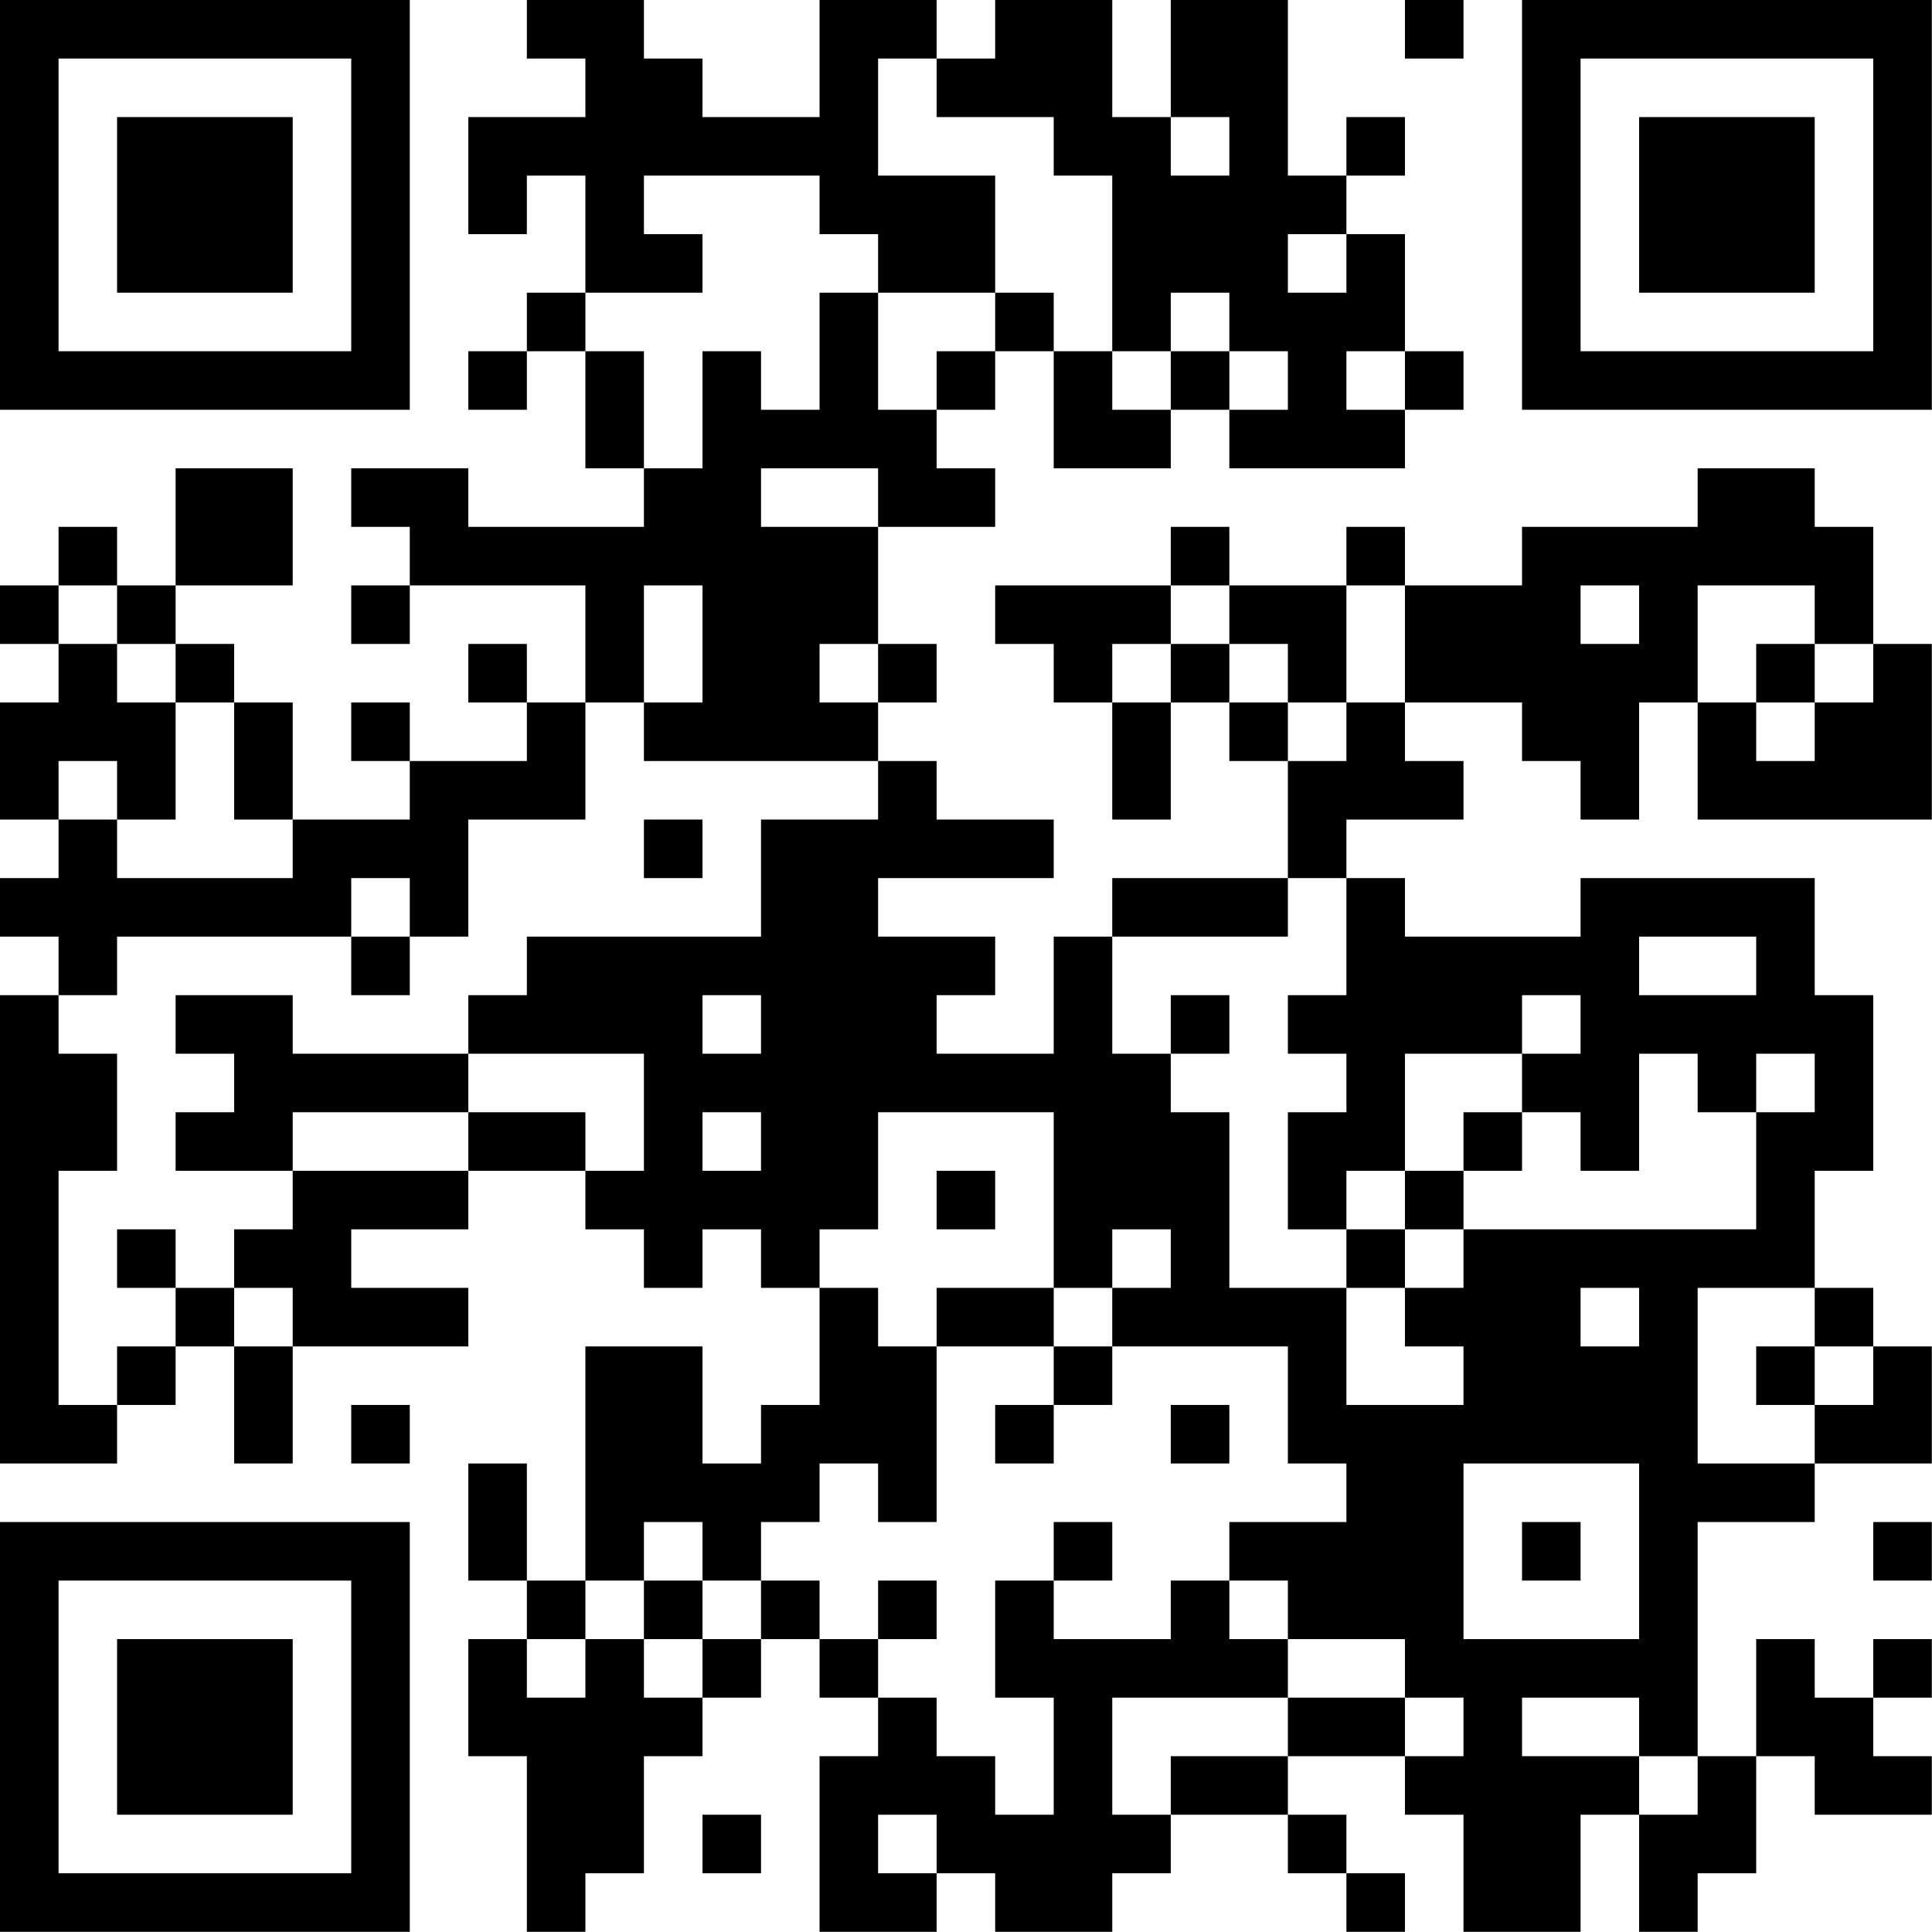 <?xml version="1.0" encoding="UTF-8"?>
<svg xmlns="http://www.w3.org/2000/svg" version="1.1" width="100" height="100" viewBox="0 0 100 100"><rect x="0" y="0" width="100" height="100" fill="#ffffff"/><g transform="scale(3.03)"><g transform="translate(0,0)"><path fill-rule="evenodd" d="M9 0L9 1L10 1L10 2L8 2L8 4L9 4L9 3L10 3L10 5L9 5L9 6L8 6L8 7L9 7L9 6L10 6L10 8L11 8L11 9L8 9L8 8L6 8L6 9L7 9L7 10L6 10L6 11L7 11L7 10L10 10L10 12L9 12L9 11L8 11L8 12L9 12L9 13L7 13L7 12L6 12L6 13L7 13L7 14L5 14L5 12L4 12L4 11L3 11L3 10L5 10L5 8L3 8L3 10L2 10L2 9L1 9L1 10L0 10L0 11L1 11L1 12L0 12L0 14L1 14L1 15L0 15L0 16L1 16L1 17L0 17L0 25L2 25L2 24L3 24L3 23L4 23L4 25L5 25L5 23L8 23L8 22L6 22L6 21L8 21L8 20L10 20L10 21L11 21L11 22L12 22L12 21L13 21L13 22L14 22L14 24L13 24L13 25L12 25L12 23L10 23L10 27L9 27L9 25L8 25L8 27L9 27L9 28L8 28L8 30L9 30L9 33L10 33L10 32L11 32L11 30L12 30L12 29L13 29L13 28L14 28L14 29L15 29L15 30L14 30L14 33L16 33L16 32L17 32L17 33L19 33L19 32L20 32L20 31L22 31L22 32L23 32L23 33L24 33L24 32L23 32L23 31L22 31L22 30L24 30L24 31L25 31L25 33L27 33L27 31L28 31L28 33L29 33L29 32L30 32L30 30L31 30L31 31L33 31L33 30L32 30L32 29L33 29L33 28L32 28L32 29L31 29L31 28L30 28L30 30L29 30L29 26L31 26L31 25L33 25L33 23L32 23L32 22L31 22L31 20L32 20L32 17L31 17L31 15L27 15L27 16L24 16L24 15L23 15L23 14L25 14L25 13L24 13L24 12L26 12L26 13L27 13L27 14L28 14L28 12L29 12L29 14L33 14L33 11L32 11L32 9L31 9L31 8L29 8L29 9L26 9L26 10L24 10L24 9L23 9L23 10L21 10L21 9L20 9L20 10L17 10L17 11L18 11L18 12L19 12L19 14L20 14L20 12L21 12L21 13L22 13L22 15L19 15L19 16L18 16L18 18L16 18L16 17L17 17L17 16L15 16L15 15L18 15L18 14L16 14L16 13L15 13L15 12L16 12L16 11L15 11L15 9L17 9L17 8L16 8L16 7L17 7L17 6L18 6L18 8L20 8L20 7L21 7L21 8L24 8L24 7L25 7L25 6L24 6L24 4L23 4L23 3L24 3L24 2L23 2L23 3L22 3L22 0L20 0L20 2L19 2L19 0L17 0L17 1L16 1L16 0L14 0L14 2L12 2L12 1L11 1L11 0ZM24 0L24 1L25 1L25 0ZM15 1L15 3L17 3L17 5L15 5L15 4L14 4L14 3L11 3L11 4L12 4L12 5L10 5L10 6L11 6L11 8L12 8L12 6L13 6L13 7L14 7L14 5L15 5L15 7L16 7L16 6L17 6L17 5L18 5L18 6L19 6L19 7L20 7L20 6L21 6L21 7L22 7L22 6L21 6L21 5L20 5L20 6L19 6L19 3L18 3L18 2L16 2L16 1ZM20 2L20 3L21 3L21 2ZM22 4L22 5L23 5L23 4ZM23 6L23 7L24 7L24 6ZM13 8L13 9L15 9L15 8ZM1 10L1 11L2 11L2 12L3 12L3 14L2 14L2 13L1 13L1 14L2 14L2 15L5 15L5 14L4 14L4 12L3 12L3 11L2 11L2 10ZM11 10L11 12L10 12L10 14L8 14L8 16L7 16L7 15L6 15L6 16L2 16L2 17L1 17L1 18L2 18L2 20L1 20L1 24L2 24L2 23L3 23L3 22L4 22L4 23L5 23L5 22L4 22L4 21L5 21L5 20L8 20L8 19L10 19L10 20L11 20L11 18L8 18L8 17L9 17L9 16L13 16L13 14L15 14L15 13L11 13L11 12L12 12L12 10ZM20 10L20 11L19 11L19 12L20 12L20 11L21 11L21 12L22 12L22 13L23 13L23 12L24 12L24 10L23 10L23 12L22 12L22 11L21 11L21 10ZM27 10L27 11L28 11L28 10ZM29 10L29 12L30 12L30 13L31 13L31 12L32 12L32 11L31 11L31 10ZM14 11L14 12L15 12L15 11ZM30 11L30 12L31 12L31 11ZM11 14L11 15L12 15L12 14ZM22 15L22 16L19 16L19 18L20 18L20 19L21 19L21 22L23 22L23 24L25 24L25 23L24 23L24 22L25 22L25 21L30 21L30 19L31 19L31 18L30 18L30 19L29 19L29 18L28 18L28 20L27 20L27 19L26 19L26 18L27 18L27 17L26 17L26 18L24 18L24 20L23 20L23 21L22 21L22 19L23 19L23 18L22 18L22 17L23 17L23 15ZM6 16L6 17L7 17L7 16ZM28 16L28 17L30 17L30 16ZM3 17L3 18L4 18L4 19L3 19L3 20L5 20L5 19L8 19L8 18L5 18L5 17ZM12 17L12 18L13 18L13 17ZM20 17L20 18L21 18L21 17ZM12 19L12 20L13 20L13 19ZM15 19L15 21L14 21L14 22L15 22L15 23L16 23L16 26L15 26L15 25L14 25L14 26L13 26L13 27L12 27L12 26L11 26L11 27L10 27L10 28L9 28L9 29L10 29L10 28L11 28L11 29L12 29L12 28L13 28L13 27L14 27L14 28L15 28L15 29L16 29L16 30L17 30L17 31L18 31L18 29L17 29L17 27L18 27L18 28L20 28L20 27L21 27L21 28L22 28L22 29L19 29L19 31L20 31L20 30L22 30L22 29L24 29L24 30L25 30L25 29L24 29L24 28L22 28L22 27L21 27L21 26L23 26L23 25L22 25L22 23L19 23L19 22L20 22L20 21L19 21L19 22L18 22L18 19ZM25 19L25 20L24 20L24 21L23 21L23 22L24 22L24 21L25 21L25 20L26 20L26 19ZM16 20L16 21L17 21L17 20ZM2 21L2 22L3 22L3 21ZM16 22L16 23L18 23L18 24L17 24L17 25L18 25L18 24L19 24L19 23L18 23L18 22ZM27 22L27 23L28 23L28 22ZM29 22L29 25L31 25L31 24L32 24L32 23L31 23L31 22ZM30 23L30 24L31 24L31 23ZM6 24L6 25L7 25L7 24ZM20 24L20 25L21 25L21 24ZM25 25L25 28L28 28L28 25ZM18 26L18 27L19 27L19 26ZM26 26L26 27L27 27L27 26ZM32 26L32 27L33 27L33 26ZM11 27L11 28L12 28L12 27ZM15 27L15 28L16 28L16 27ZM26 29L26 30L28 30L28 31L29 31L29 30L28 30L28 29ZM12 31L12 32L13 32L13 31ZM15 31L15 32L16 32L16 31ZM0 0L0 7L7 7L7 0ZM1 1L1 6L6 6L6 1ZM2 2L2 5L5 5L5 2ZM26 0L26 7L33 7L33 0ZM27 1L27 6L32 6L32 1ZM28 2L28 5L31 5L31 2ZM0 26L0 33L7 33L7 26ZM1 27L1 32L6 32L6 27ZM2 28L2 31L5 31L5 28Z" fill="#000000"/></g></g></svg>
